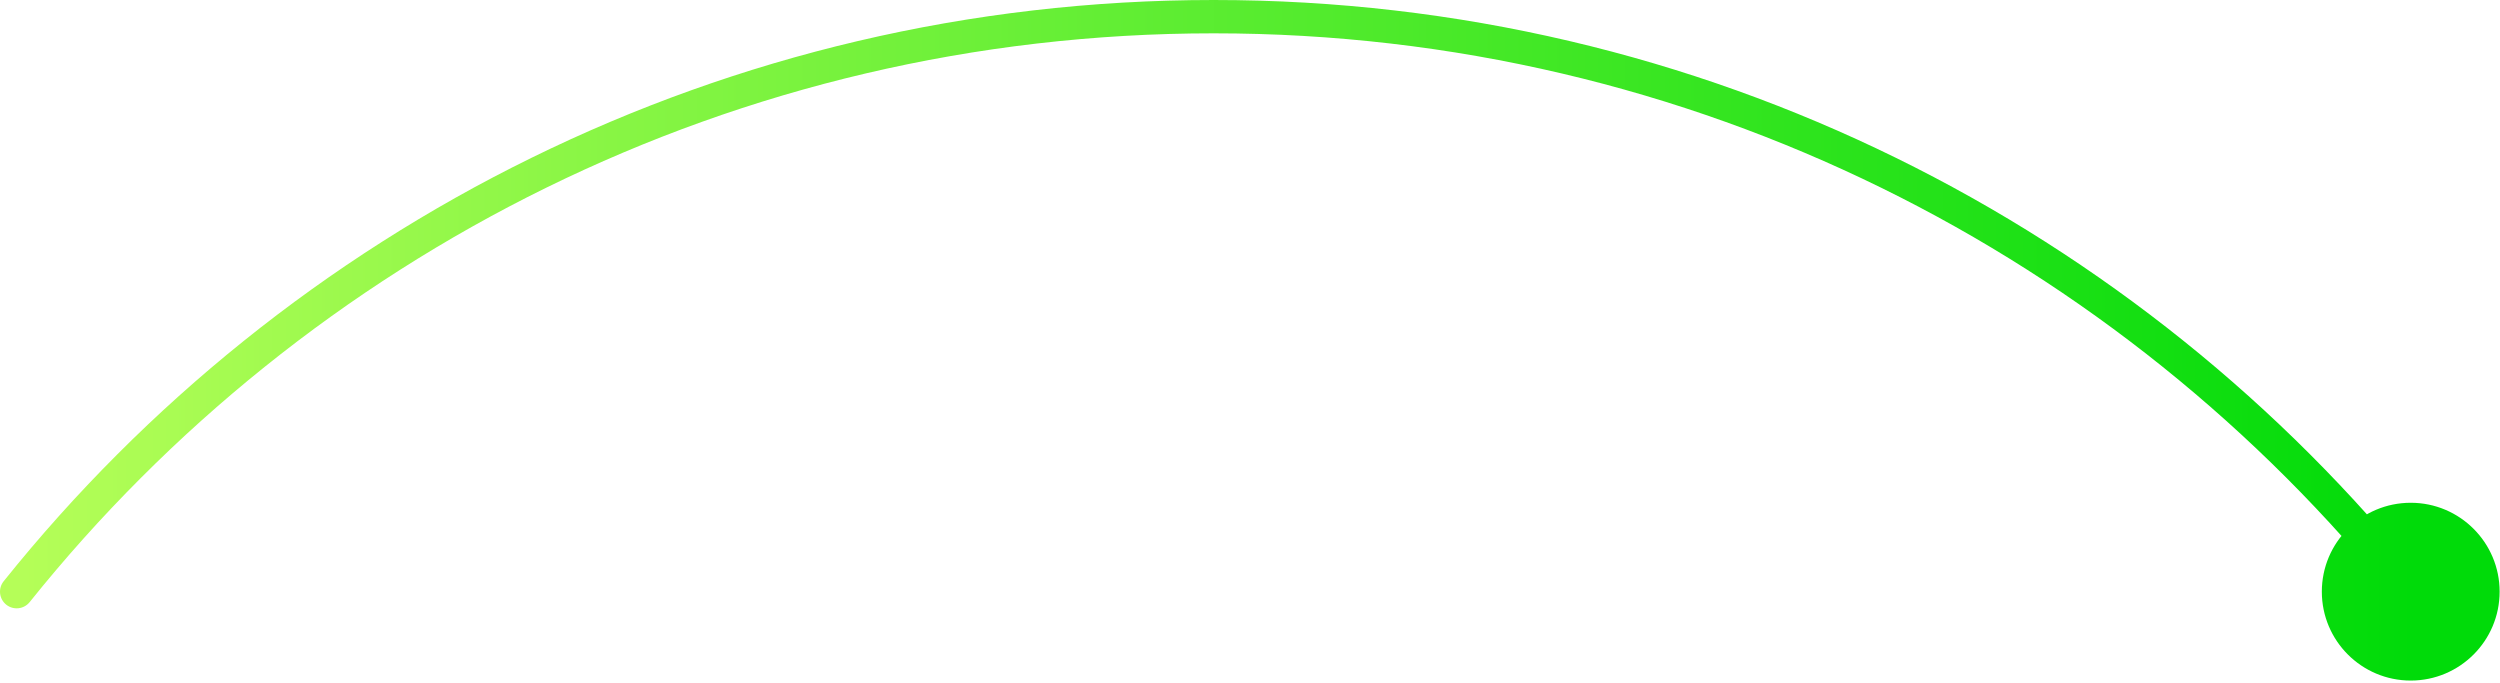 <svg width="300" height="82" viewBox="0 0 300 82" fill="none" xmlns="http://www.w3.org/2000/svg">
<path d="M0.44 69.749C-0.251 70.611 -0.113 71.87 0.749 72.561C1.611 73.251 2.87 73.113 3.561 72.251L0.44 69.749ZM278.62 71C278.62 76.891 283.396 81.667 289.287 81.667C295.178 81.667 299.954 76.891 299.954 71C299.954 65.109 295.178 60.333 289.287 60.333C283.396 60.333 278.62 65.109 278.62 71ZM3.561 72.251C36.918 30.639 88.169 4 145.644 4V0C86.904 0 34.523 27.231 0.44 69.749L3.561 72.251ZM145.644 4C203.118 4 254.369 30.639 287.727 72.251L290.848 69.749C256.764 27.231 204.383 0 145.644 0V4Z" fill="url(#paint0_linear_1705_1635)"/>
<defs>
<linearGradient id="paint0_linear_1705_1635" x1="1.644" y1="71" x2="289.644" y2="71" gradientUnits="userSpaceOnUse">
<stop stop-color="#B5FE58"/>
<stop offset="1" stop-color="#00DB09"/>
</linearGradient>
</defs>
</svg>

